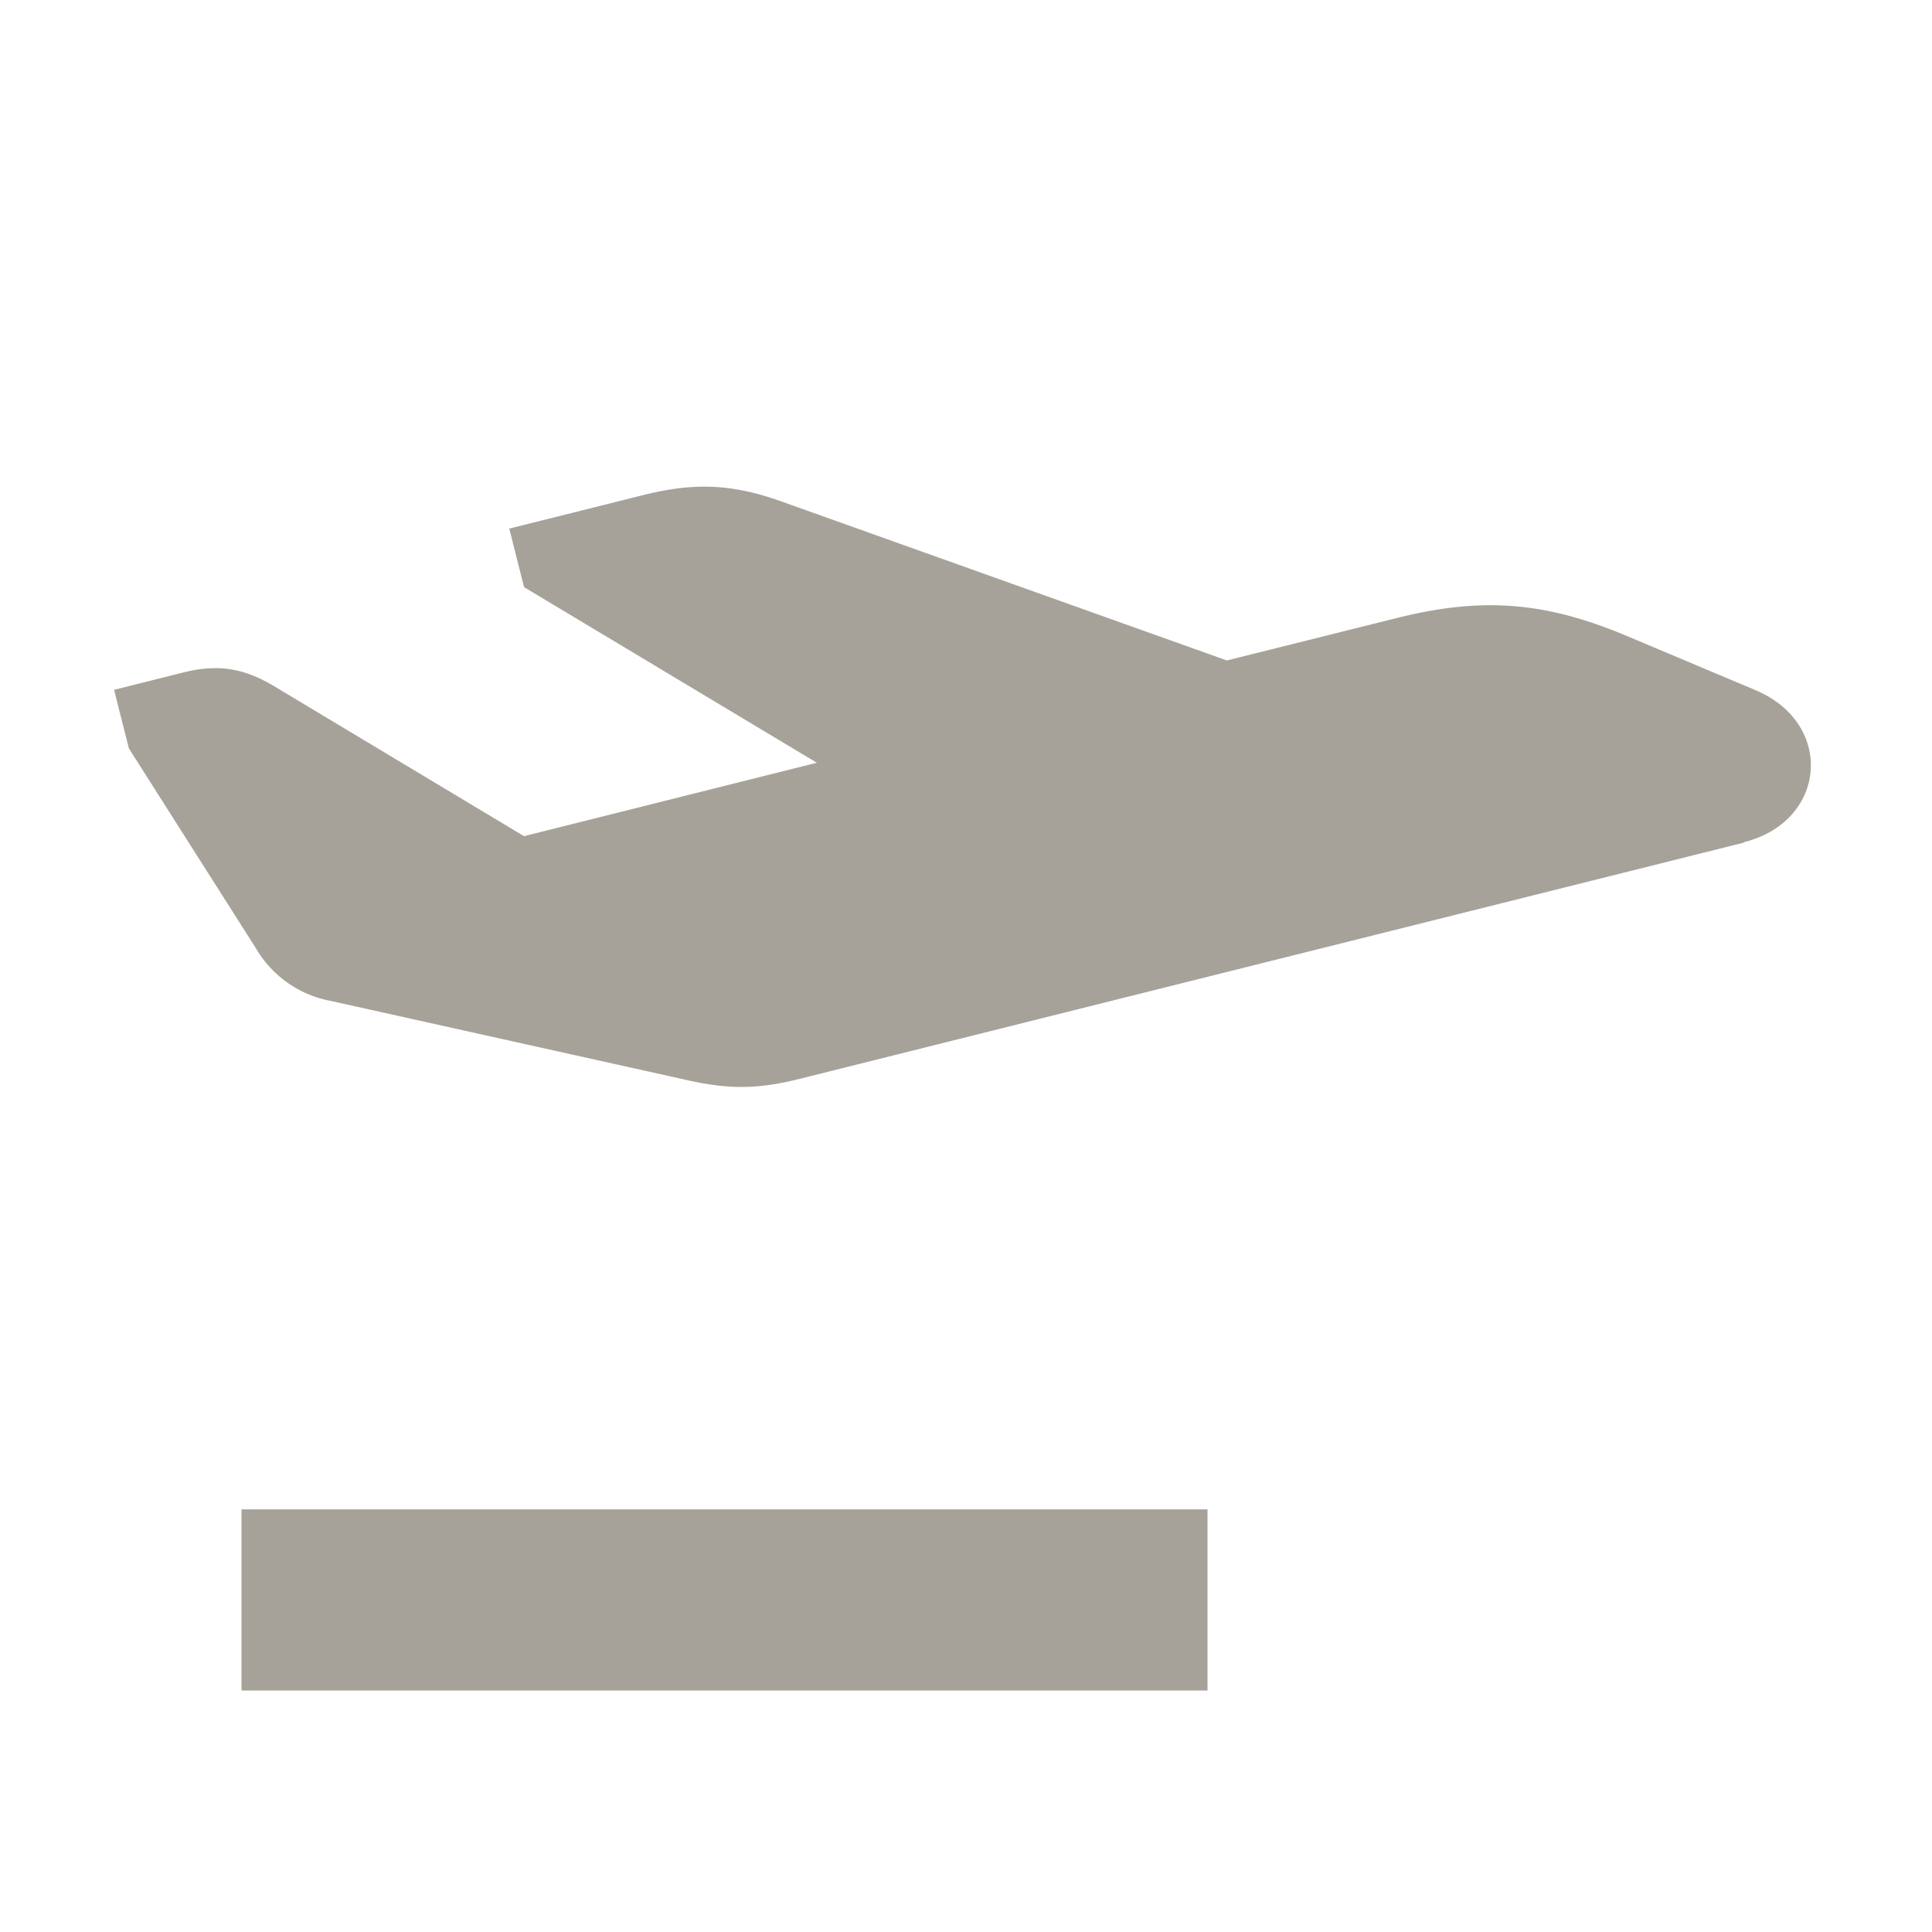 <svg xmlns="http://www.w3.org/2000/svg" viewBox="0 0 20 20" fill="#A6A299"><path d="m18.056 8.722-9.781 2.447c-.422.106-.725.11-1.15.015l-3.694-.821a1.14 1.14 0 0 1-.784-.55L1.334 7.747l-.153-.606.71-.178c.359-.091.628-.05.946.14l2.588 1.553 3.031-.76-3.031-1.818-.153-.606 1.387-.347c.535-.134.929-.116 1.447.072l4.594 1.64 1.763-.44c.878-.219 1.528-.169 2.365.181l1.344.566c.825.347.74 1.362-.122 1.575zM2.5 17.5h10v-1.875h-10z" fill="#A6A299"></path></svg>